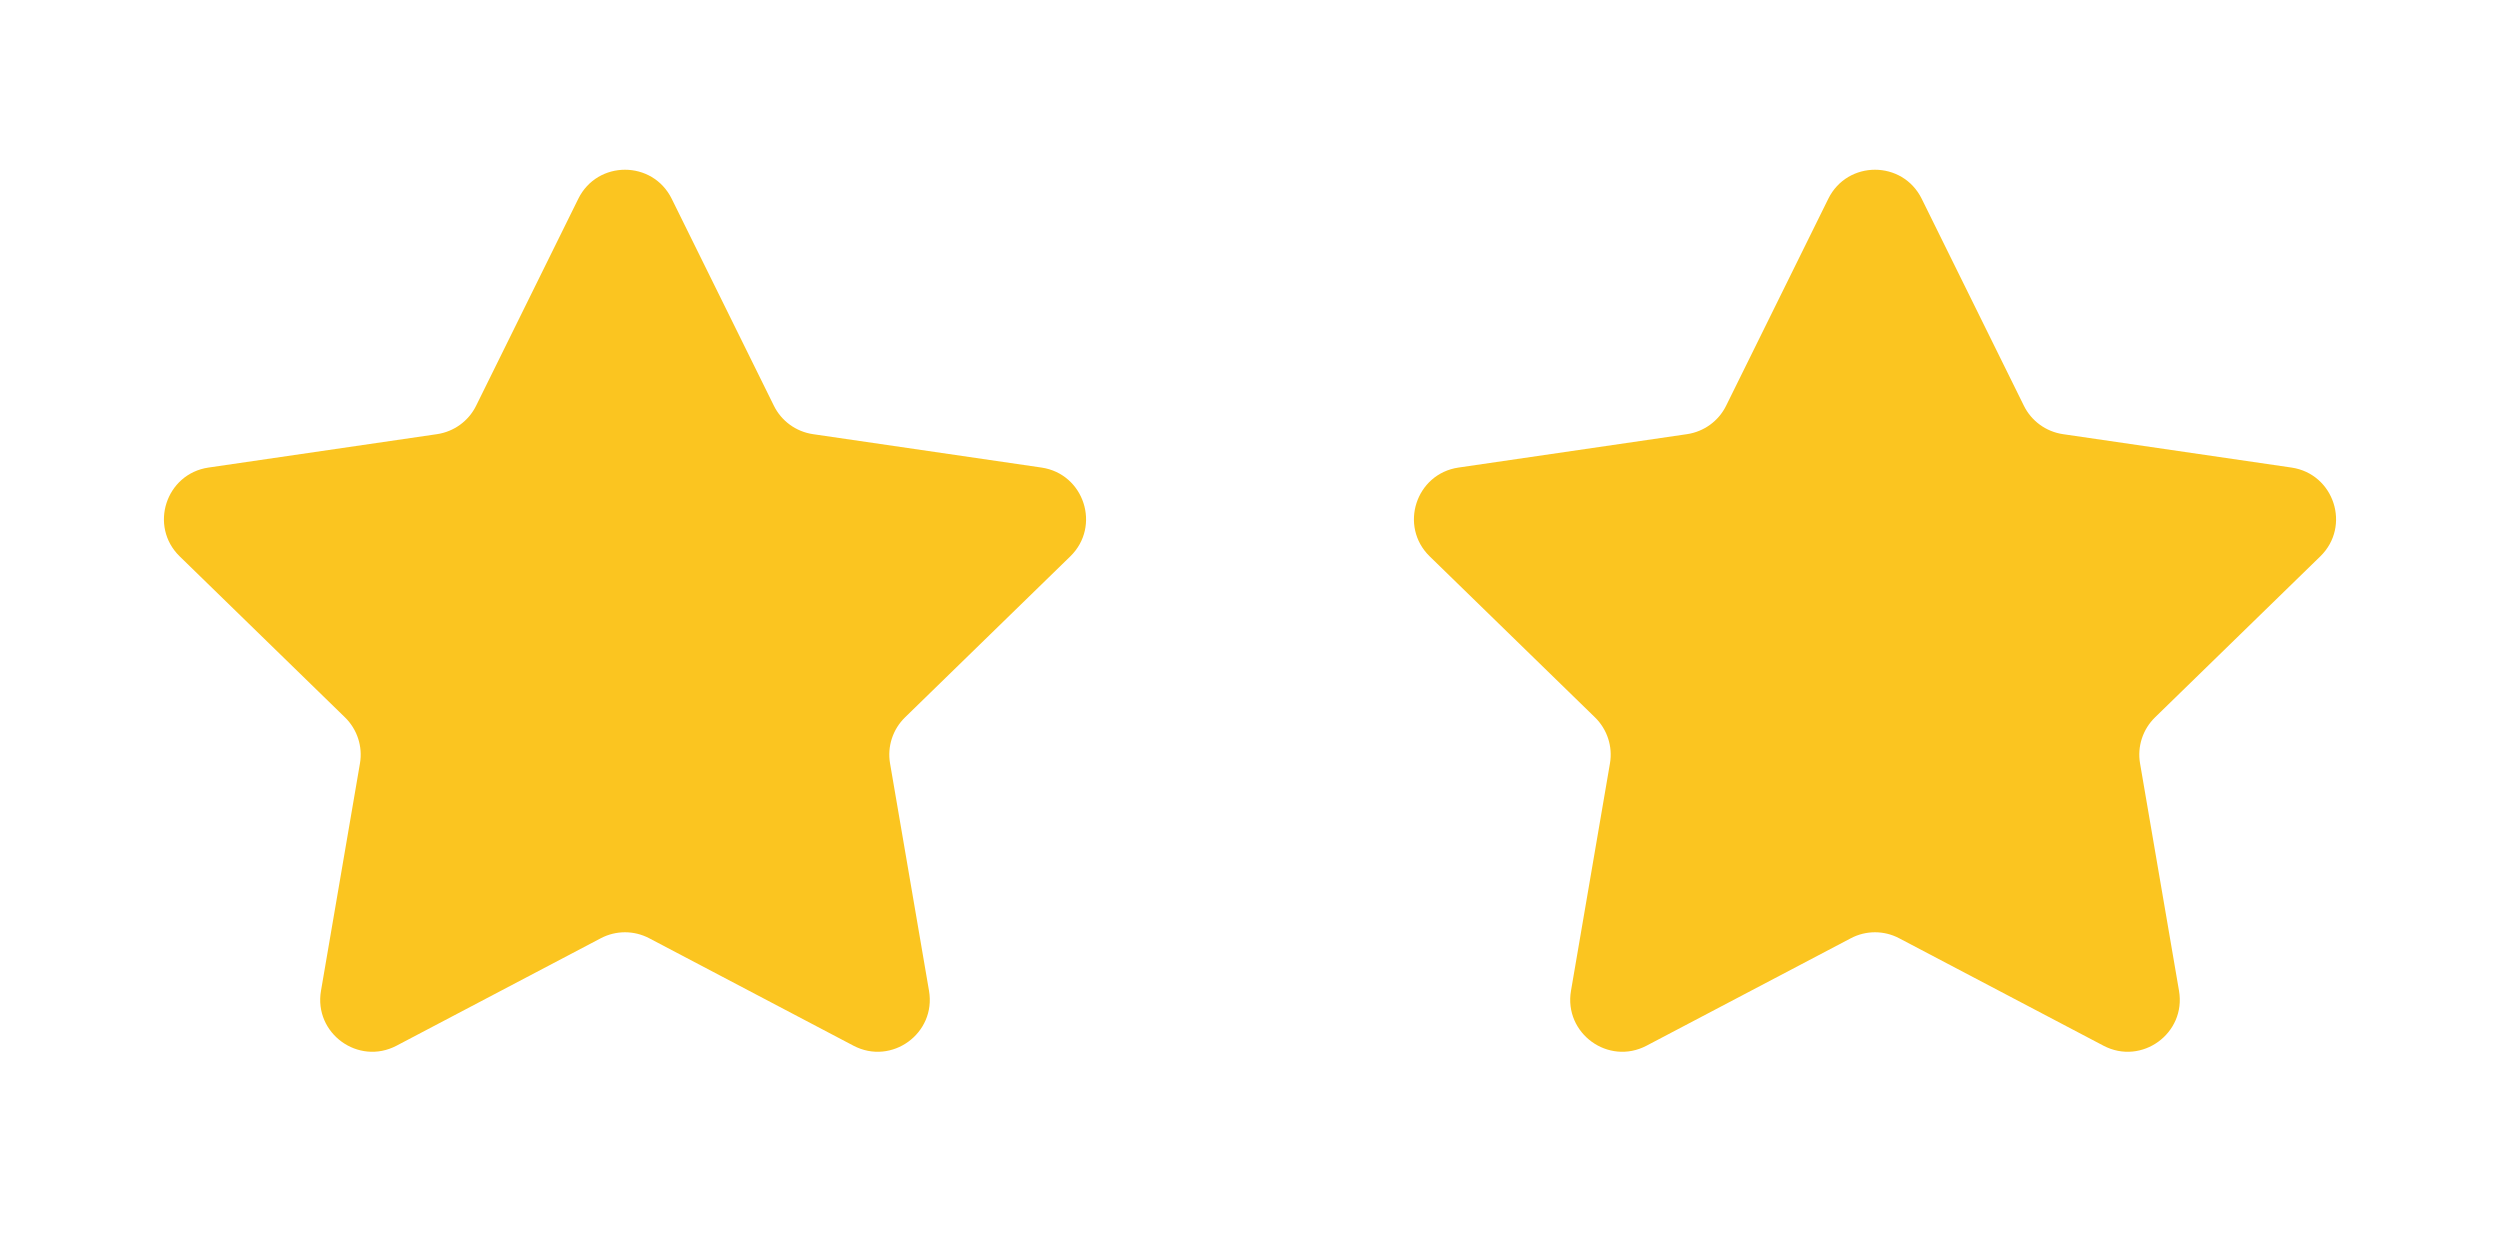 <?xml version="1.0" encoding="UTF-8"?> <svg xmlns="http://www.w3.org/2000/svg" width="48" height="24" viewBox="0 0 48 24" fill="none"> <path d="M11.103 3.817C11.47 3.073 12.53 3.073 12.897 3.817L14.858 7.789C15.003 8.084 15.284 8.288 15.61 8.336L19.996 8.977C20.816 9.097 21.143 10.105 20.549 10.683L17.377 13.773C17.141 14.003 17.033 14.334 17.089 14.658L17.837 19.023C17.977 19.84 17.12 20.463 16.386 20.077L12.466 18.015C12.174 17.861 11.826 17.861 11.534 18.015L7.614 20.077C6.88 20.463 6.022 19.84 6.163 19.023L6.911 14.658C6.967 14.334 6.859 14.003 6.623 13.773L3.451 10.683C2.857 10.105 3.184 9.097 4.004 8.977L8.39 8.336C8.716 8.288 8.997 8.084 9.142 7.789L11.103 3.817Z" fill="#FBC520"></path> <path d="M35.103 3.817C35.47 3.073 36.53 3.073 36.897 3.817L38.858 7.789C39.003 8.084 39.284 8.288 39.61 8.336L43.996 8.977C44.816 9.097 45.143 10.105 44.549 10.683L41.377 13.773C41.141 14.003 41.033 14.334 41.089 14.658L41.837 19.023C41.977 19.84 41.12 20.463 40.386 20.077L36.465 18.015C36.174 17.861 35.826 17.861 35.535 18.015L31.614 20.077C30.88 20.463 30.023 19.84 30.163 19.023L30.911 14.658C30.967 14.334 30.859 14.003 30.623 13.773L27.451 10.683C26.857 10.105 27.184 9.097 28.004 8.977L32.39 8.336C32.716 8.288 32.997 8.084 33.142 7.789L35.103 3.817Z" fill="#FBC520"></path> </svg> 